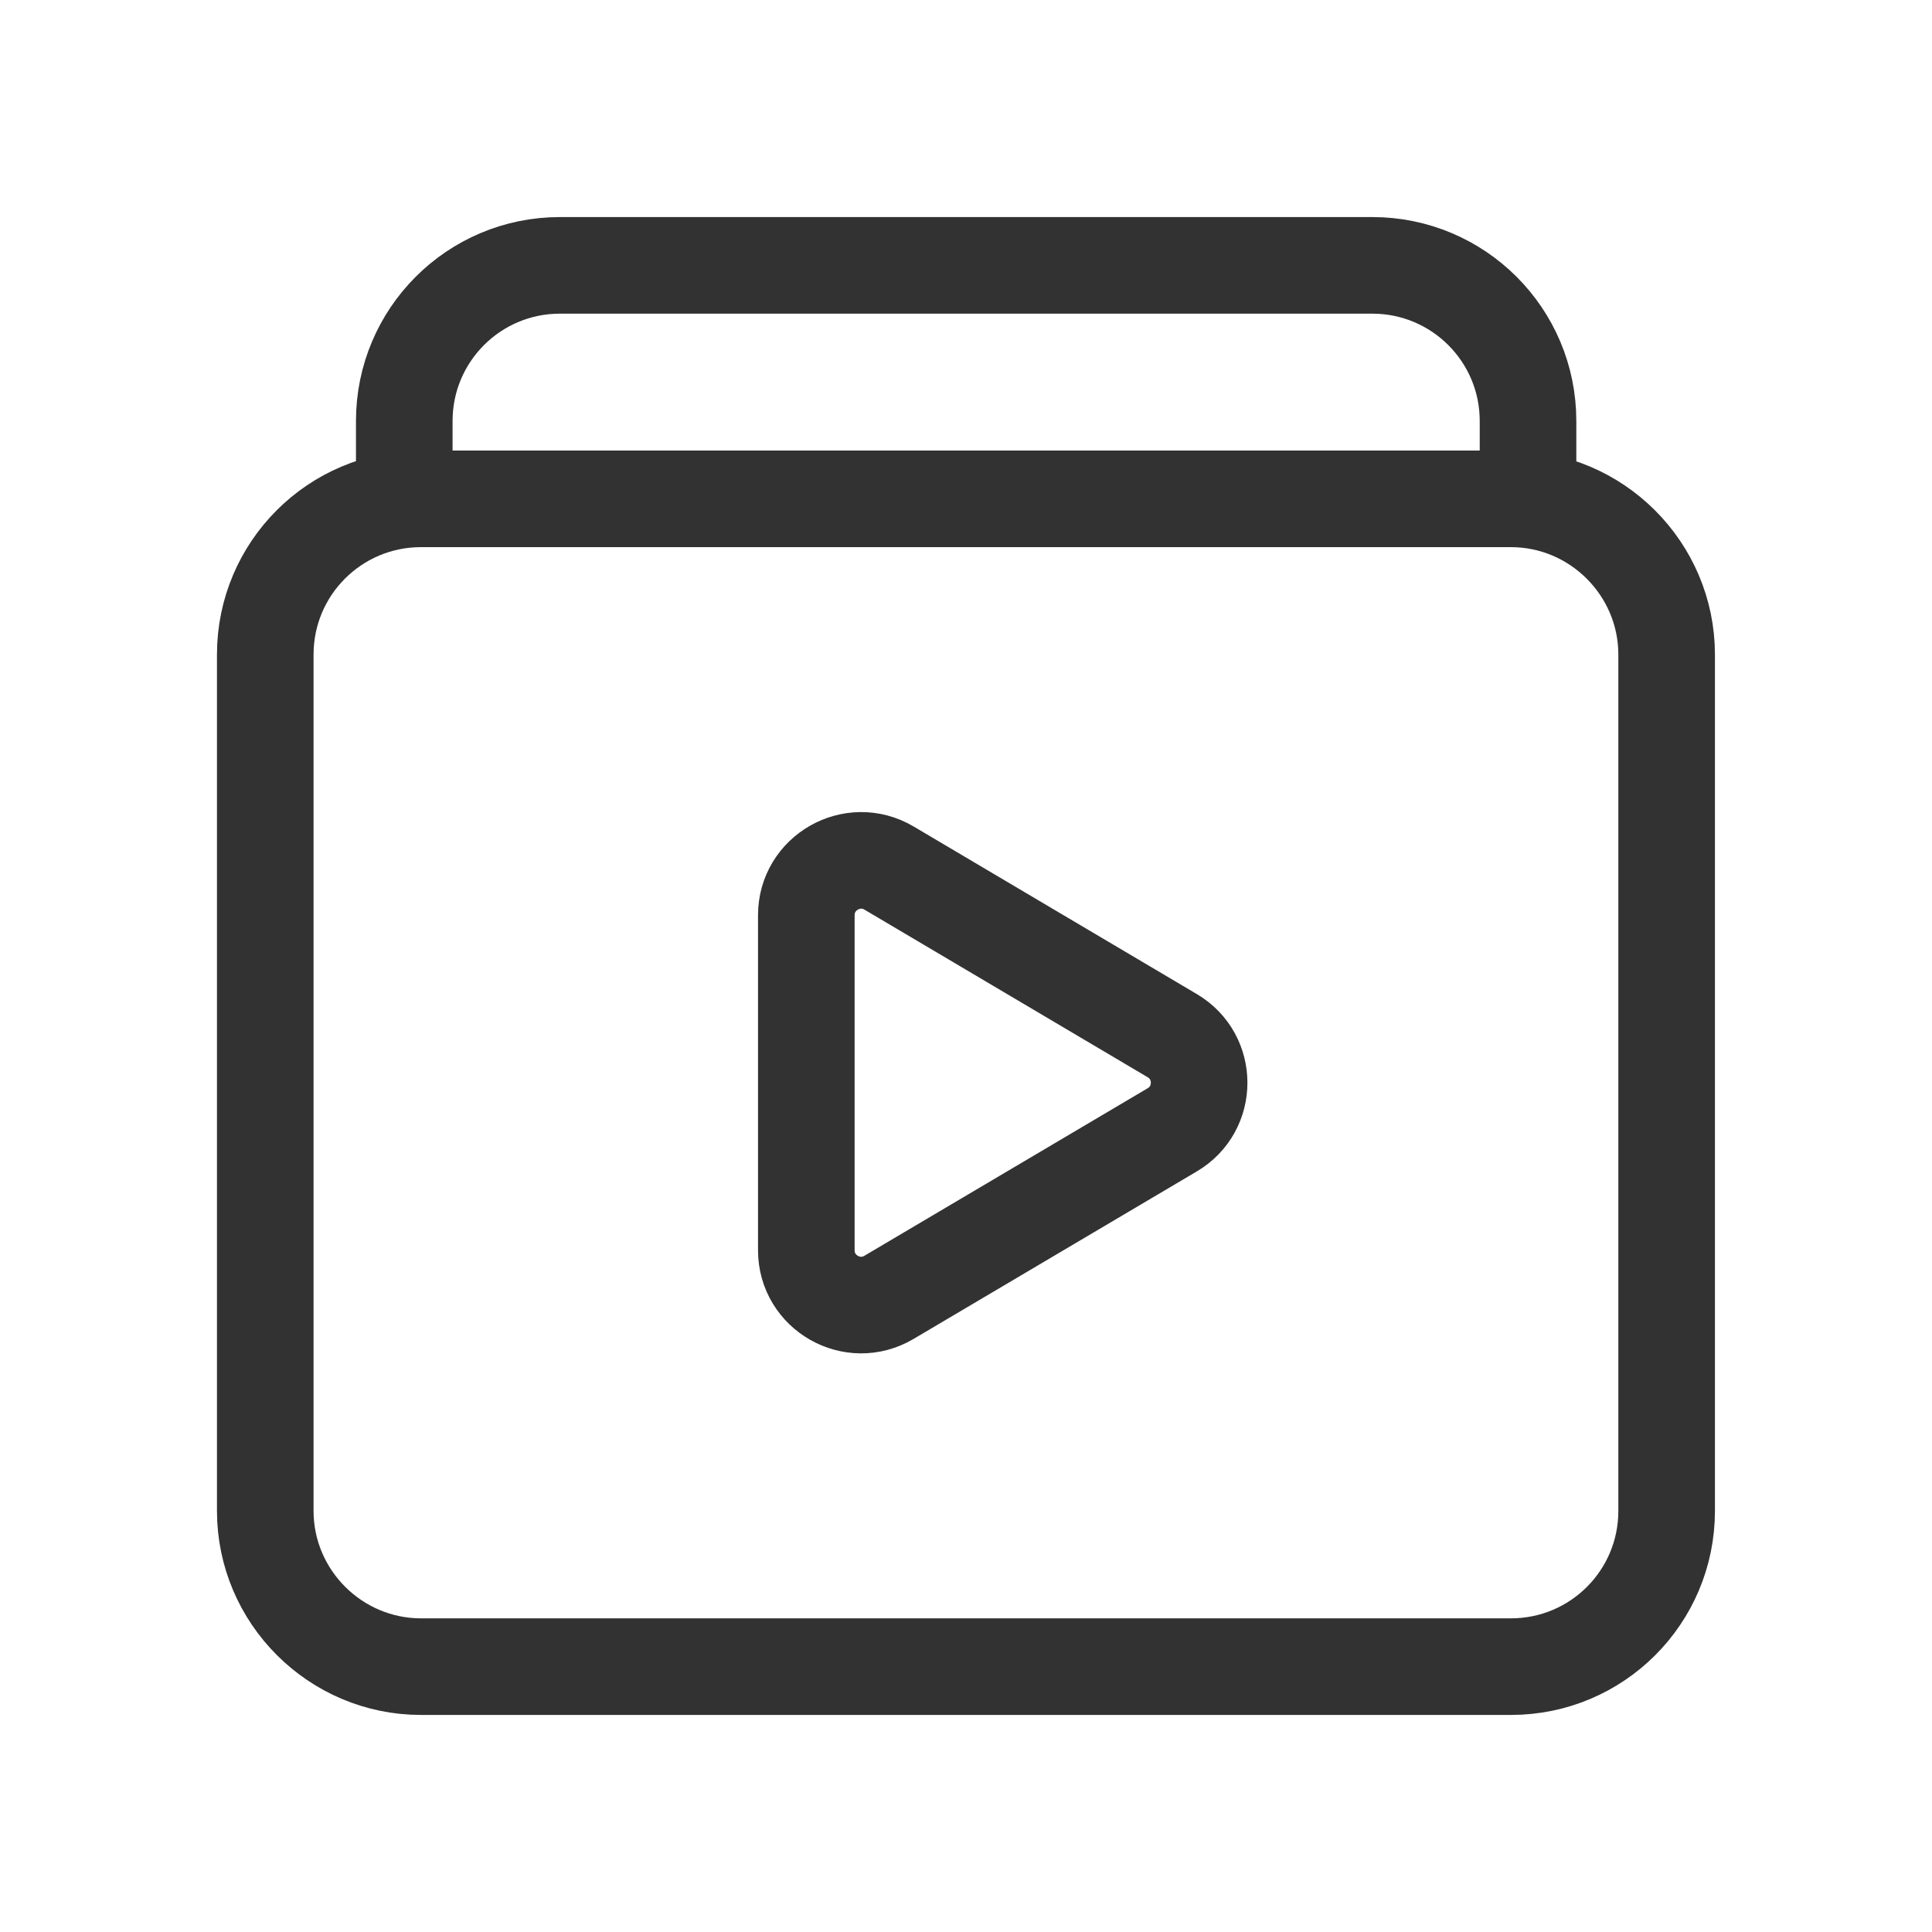 <svg
    width="20"
    height="20"
    viewBox="0 0 20 20"
    fill="none"
    xmlns="http://www.w3.org/2000/svg"
  >
    <path
      fillRule="evenodd"
      clipRule="evenodd"
      d="M15.641 17.253H4.358C3.471 17.253 2.746 16.528 2.746 15.641V6.776C2.746 5.885 3.467 5.164 4.358 5.164H15.641C16.528 5.164 17.253 5.889 17.253 6.776V15.641C17.253 16.532 16.532 17.253 15.641 17.253Z"
      stroke="#323232"
      strokeWidth="1.3"
      strokeLinecap="round"
      strokeLinejoin="round"
    />
    <path
      fillRule="evenodd"
      clipRule="evenodd"
      d="M9.203 8.986L12.135 10.721C12.506 10.94 12.506 11.477 12.135 11.696L9.203 13.43C8.825 13.654 8.347 13.381 8.347 12.943V9.474C8.347 9.036 8.825 8.763 9.203 8.986V8.986Z"
      stroke="#323232"
      strokeWidth="1.3"
      strokeLinecap="round"
      strokeLinejoin="round"
    />
    <path
      d="M4.185 5.164V4.358C4.185 3.468 4.906 2.747 5.796 2.747H14.206C15.097 2.747 15.818 3.468 15.818 4.358V5.164"
      stroke="#323232"
      strokeWidth="1.3"
      strokeLinecap="round"
      strokeLinejoin="round"
    />
  </svg>